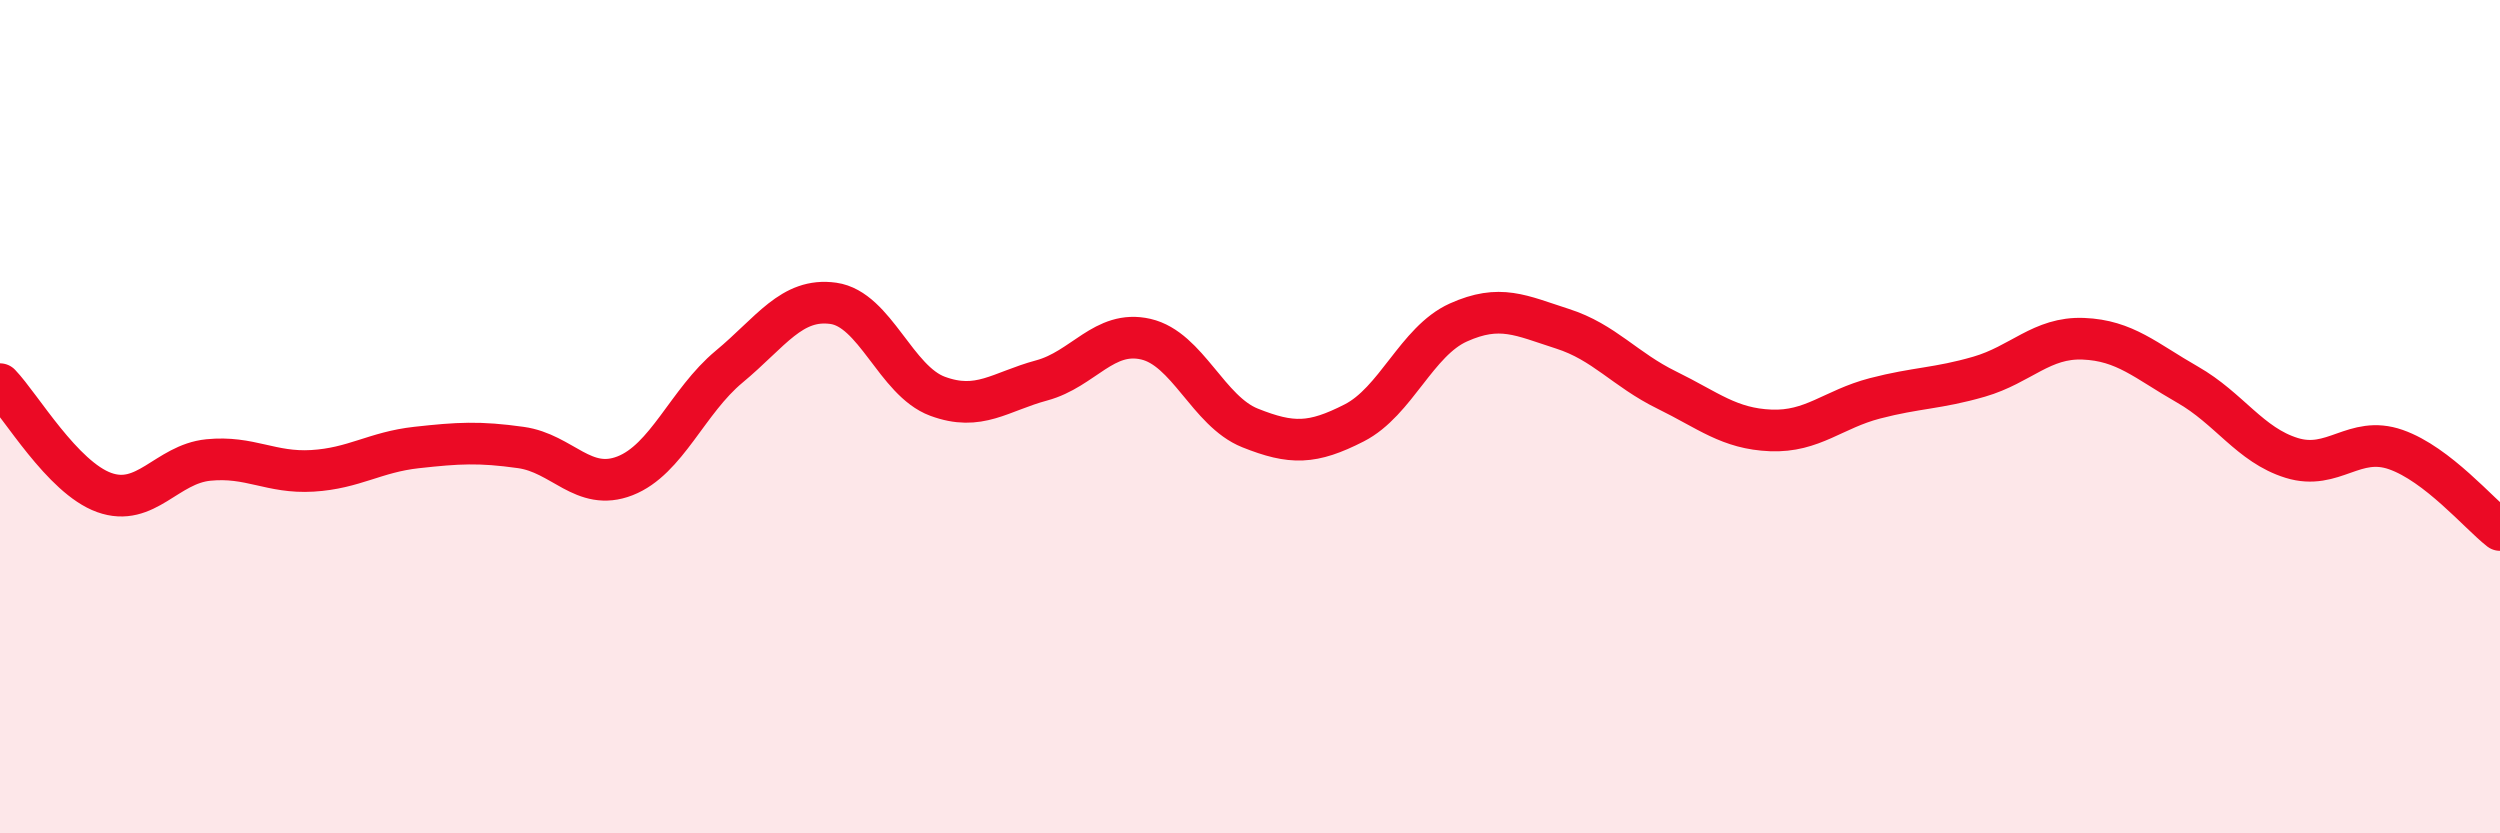 
    <svg width="60" height="20" viewBox="0 0 60 20" xmlns="http://www.w3.org/2000/svg">
      <path
        d="M 0,9.22 C 0.5,9.74 1.5,11.46 2.5,11.82 C 3.5,12.18 4,11.14 5,11.04 C 6,10.94 6.5,11.36 7.5,11.3 C 8.5,11.24 9,10.85 10,10.74 C 11,10.63 11.5,10.6 12.5,10.74 C 13.5,10.88 14,11.81 15,11.42 C 16,11.03 16.5,9.63 17.5,8.8 C 18.5,7.97 19,7.14 20,7.28 C 21,7.42 21.5,9.14 22.5,9.51 C 23.5,9.88 24,9.4 25,9.13 C 26,8.86 26.5,7.91 27.5,8.14 C 28.5,8.37 29,9.87 30,10.27 C 31,10.67 31.5,10.66 32.5,10.15 C 33.5,9.64 34,8.19 35,7.74 C 36,7.29 36.5,7.57 37.5,7.89 C 38.5,8.21 39,8.87 40,9.36 C 41,9.85 41.5,10.29 42.5,10.33 C 43.5,10.37 44,9.82 45,9.56 C 46,9.3 46.5,9.33 47.5,9.04 C 48.5,8.75 49,8.09 50,8.13 C 51,8.17 51.5,8.66 52.5,9.23 C 53.5,9.8 54,10.68 55,10.99 C 56,11.3 56.5,10.44 57.5,10.79 C 58.5,11.14 59.5,12.33 60,12.72L60 20L0 20Z"
        fill="#EB0A25"
        opacity="0.1"
        stroke-linecap="round"
        stroke-linejoin="round"
      />
      <path
        d="M 0,9.22 C 0.5,9.74 1.5,11.46 2.5,11.82 C 3.5,12.18 4,11.14 5,11.04 C 6,10.94 6.5,11.36 7.5,11.3 C 8.5,11.24 9,10.85 10,10.74 C 11,10.63 11.5,10.6 12.5,10.74 C 13.5,10.88 14,11.81 15,11.42 C 16,11.03 16.5,9.63 17.5,8.8 C 18.5,7.97 19,7.14 20,7.28 C 21,7.42 21.5,9.14 22.5,9.51 C 23.5,9.88 24,9.4 25,9.13 C 26,8.86 26.5,7.91 27.5,8.14 C 28.5,8.37 29,9.87 30,10.27 C 31,10.67 31.5,10.66 32.5,10.15 C 33.5,9.64 34,8.19 35,7.74 C 36,7.29 36.5,7.57 37.5,7.89 C 38.5,8.21 39,8.87 40,9.36 C 41,9.85 41.5,10.29 42.5,10.33 C 43.5,10.37 44,9.82 45,9.56 C 46,9.3 46.5,9.33 47.5,9.04 C 48.5,8.75 49,8.09 50,8.13 C 51,8.17 51.5,8.66 52.5,9.23 C 53.5,9.8 54,10.68 55,10.99 C 56,11.3 56.5,10.44 57.5,10.79 C 58.5,11.14 59.5,12.33 60,12.72"
        stroke="#EB0A25"
        stroke-width="1"
        fill="none"
        stroke-linecap="round"
        stroke-linejoin="round"
      />
    </svg>
  